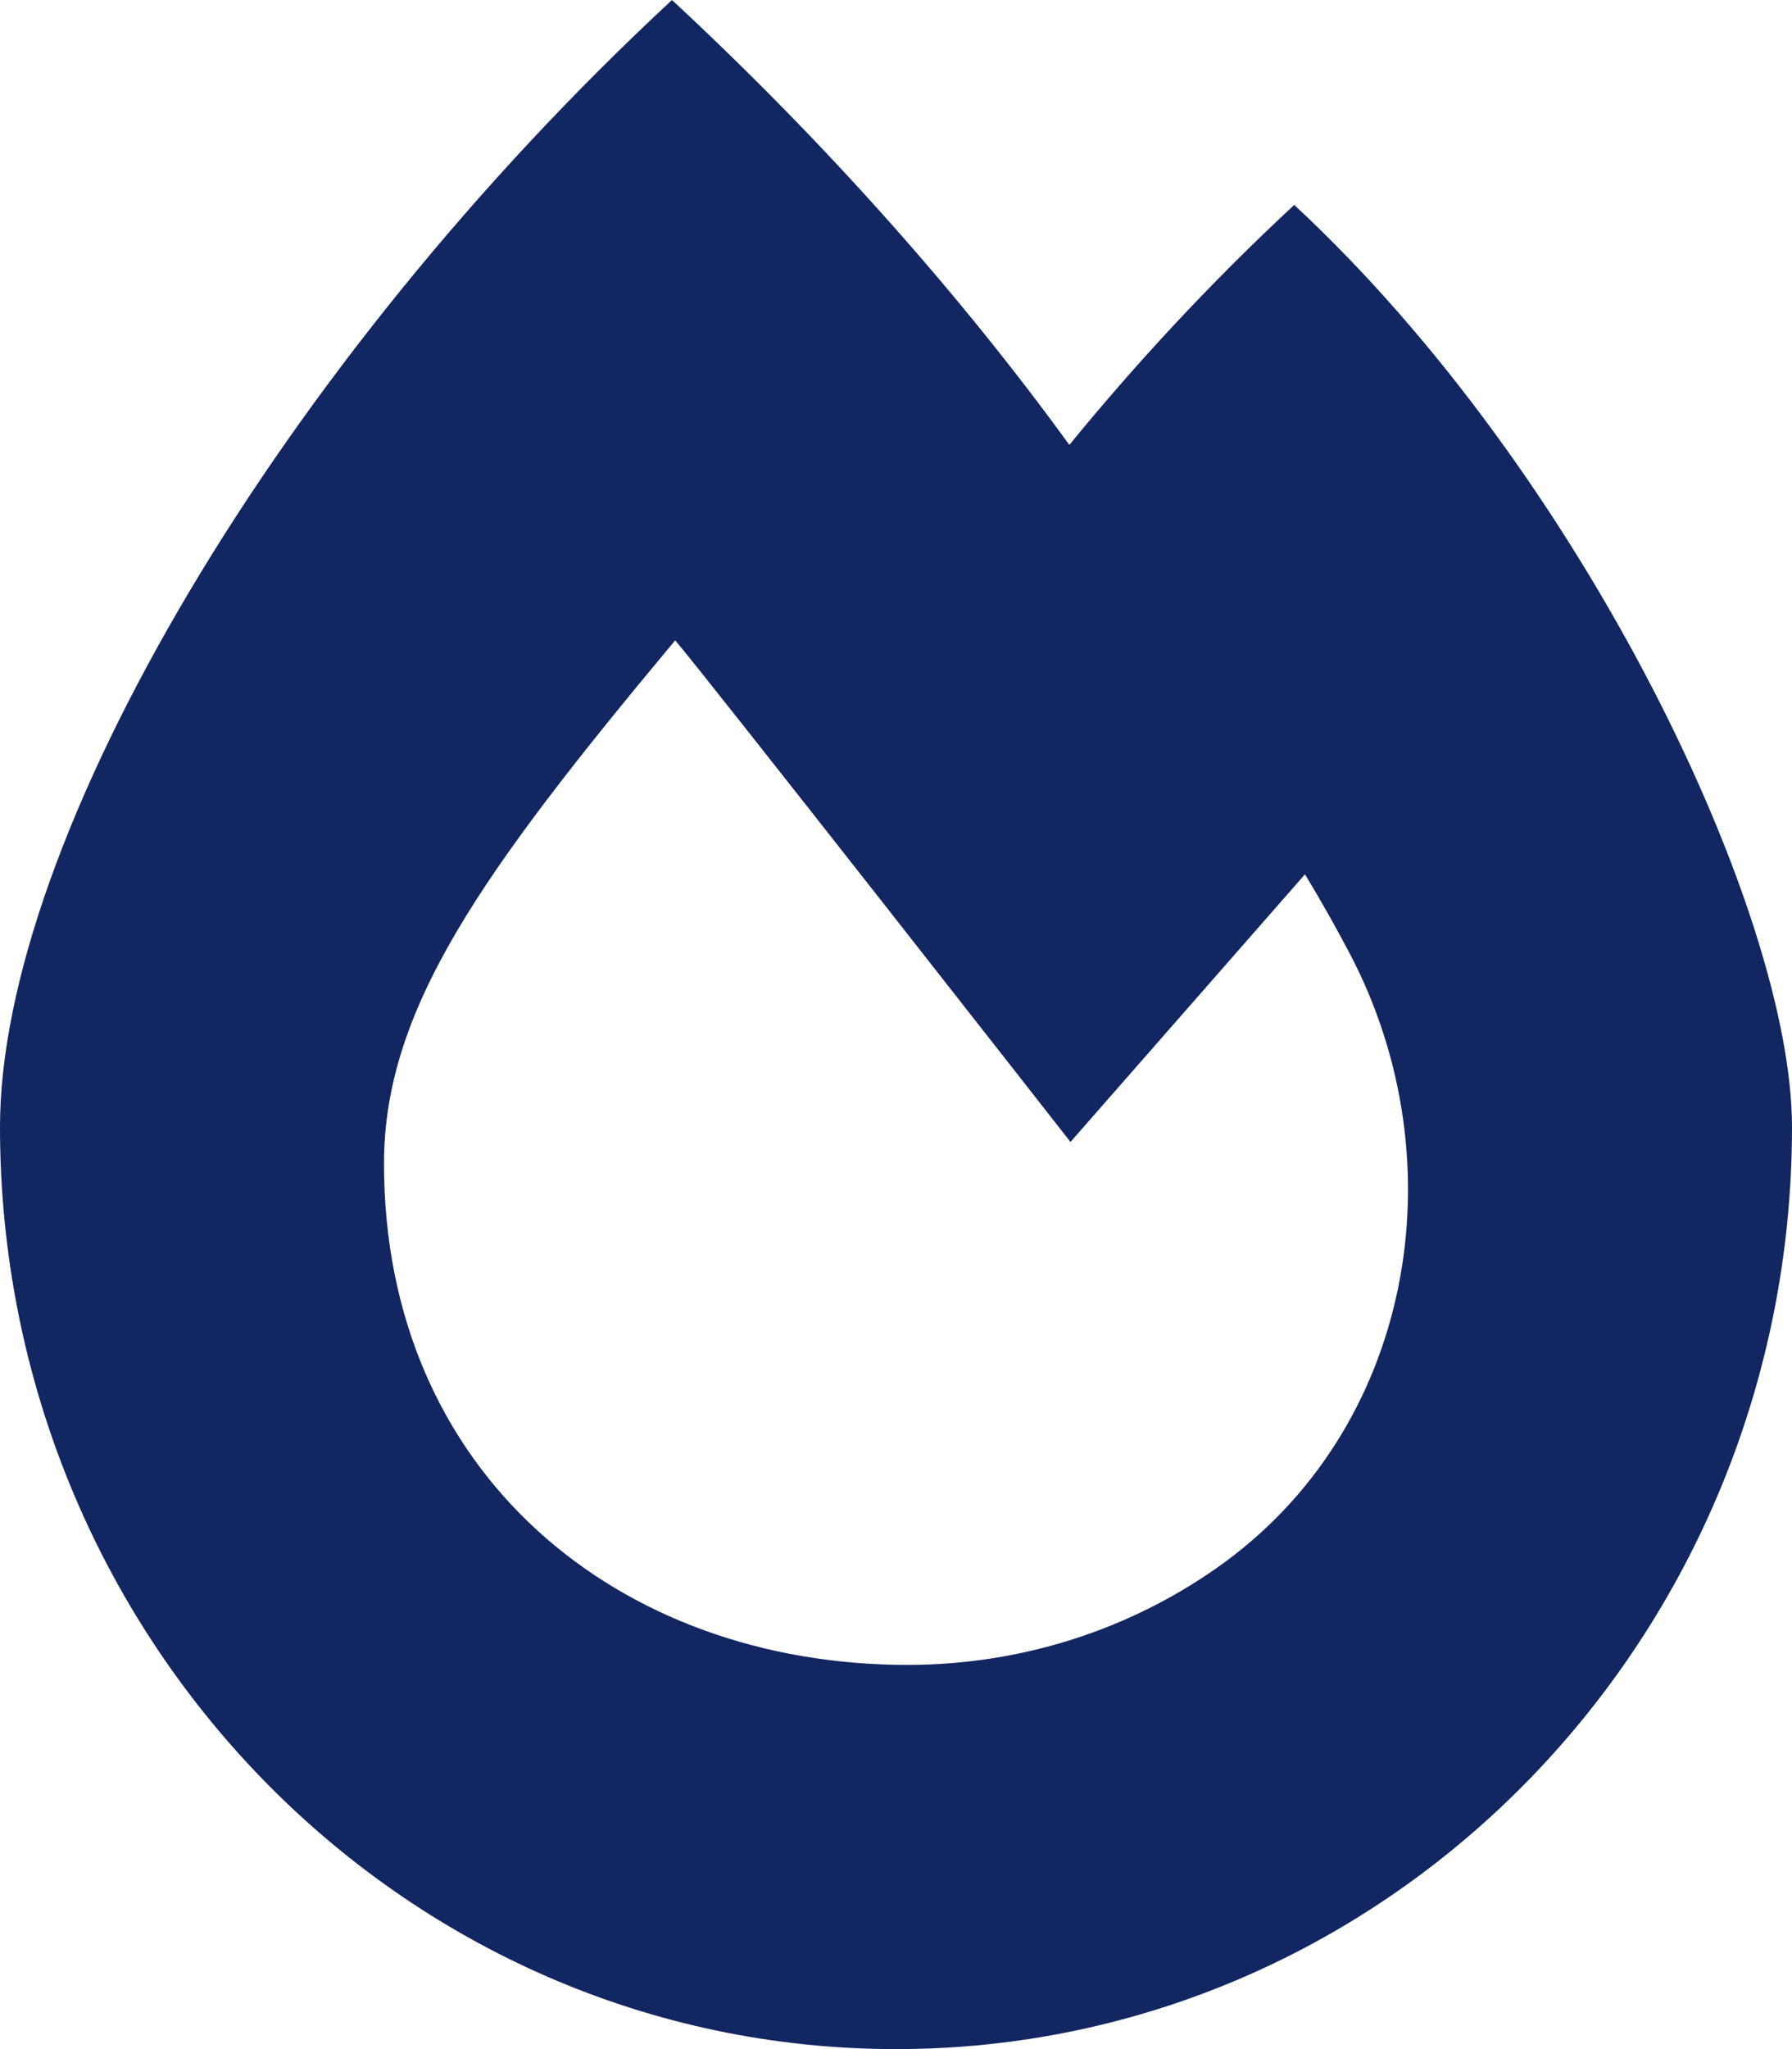 <svg width="35" height="40" viewBox="0 0 35 40" fill="none" xmlns="http://www.w3.org/2000/svg">
<path d="M25.278 4C23.653 5.508 22.186 7.093 20.886 8.685C18.756 5.752 16.116 2.776 13.125 0C5.448 7.123 0 16.403 0 22C0 31.941 7.835 40 17.5 40C27.165 40 35 31.941 35 22C35 17.838 30.939 9.255 25.278 4ZM23.757 30.613C22.065 31.798 19.978 32.5 17.723 32.5C12.087 32.5 7.5 28.77 7.5 22.715C7.5 19.698 9.399 17.041 13.187 12.5C13.728 13.123 20.908 22.292 20.908 22.292L25.488 17.067C25.812 17.602 26.106 18.126 26.369 18.627C28.506 22.705 27.604 27.922 23.757 30.613Z" fill="#122661"/>
</svg>
